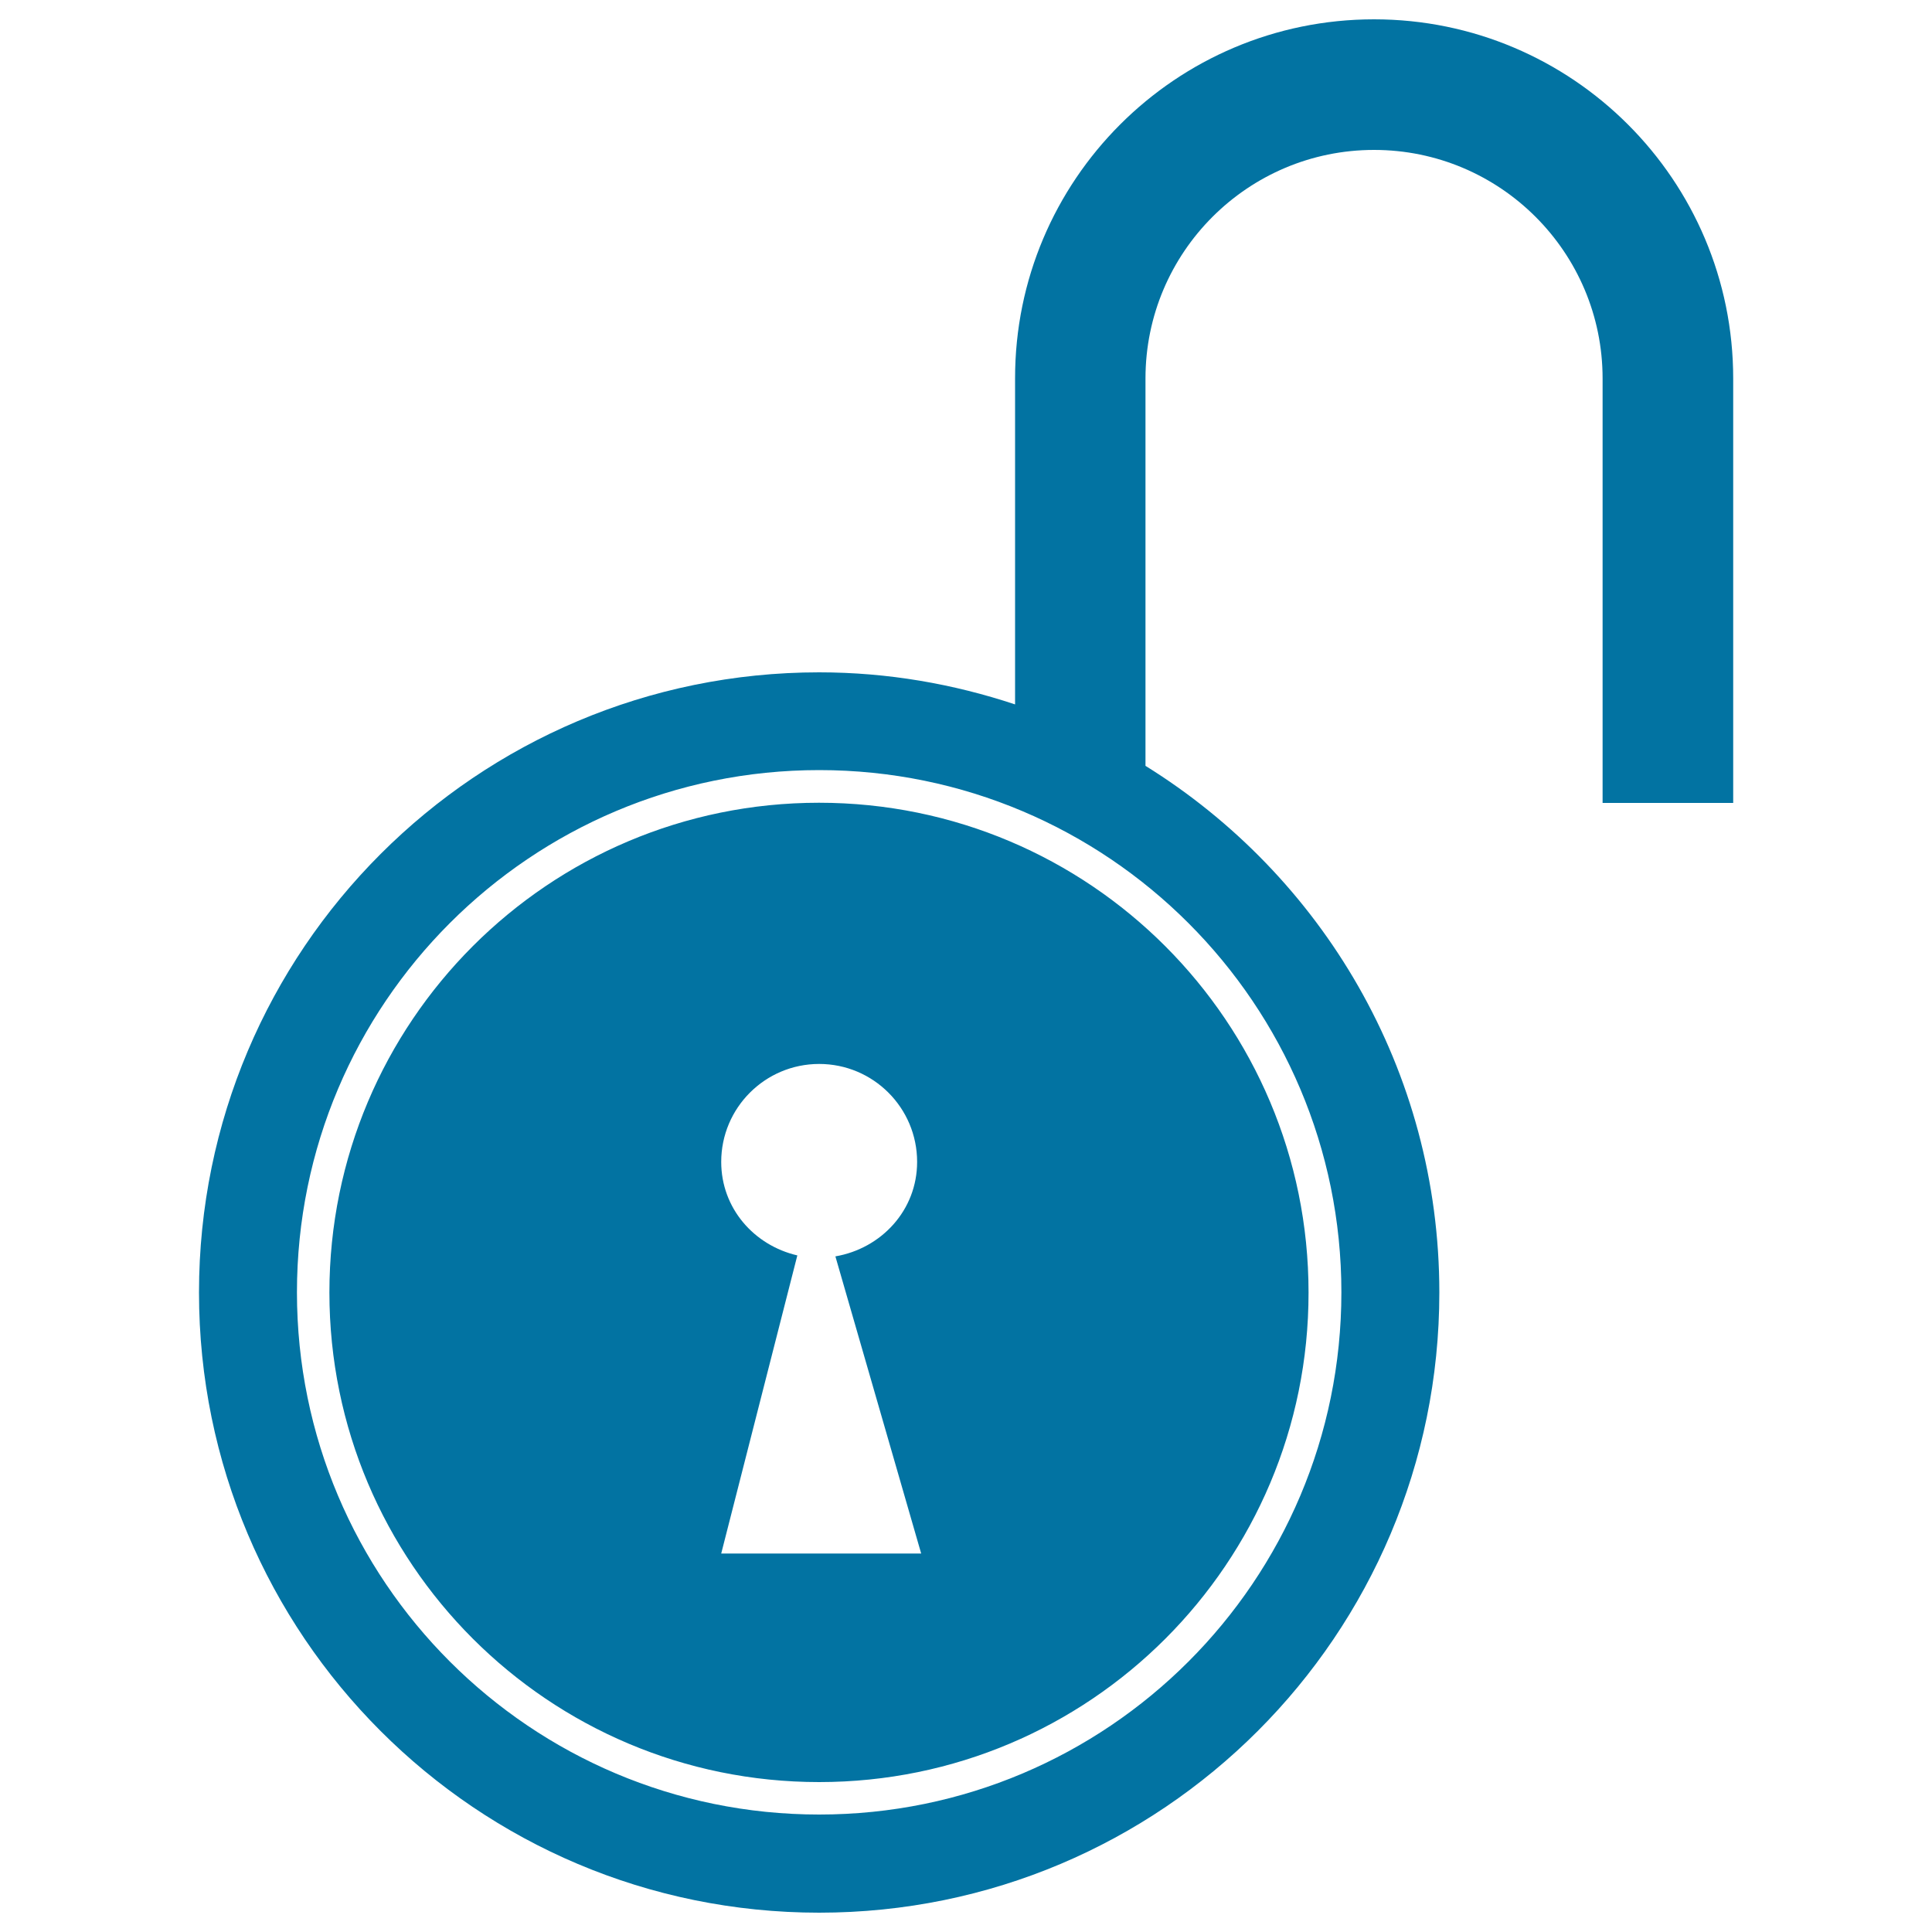 <svg xmlns="http://www.w3.org/2000/svg" viewBox="0 0 1000 1000" style="fill:#0273a2">
<title>Unlocked SVG icon</title>
<g><path d="M829.5,415.5V195.9c0-65.3-53-118.3-118.3-118.3s-118.3,53-118.3,118.3v200.5C684.1,453,745,553.7,745,669c0,177.3-143.7,321-321,321c-177.3,0-321-143.7-321-321c0-177.3,143.7-321,321-321c35.5,0,69.5,6,101.4,16.6V195.9C525.3,93.2,608.6,10,711.2,10c102.6,0,185.9,83.2,185.9,185.9v219.7H829.5z M424,398.6c-149.3,0-270.3,121-270.3,270.3c0,149.3,121,270.3,270.3,270.3s270.3-121,270.3-270.3C694.3,519.7,573.3,398.6,424,398.6z M424,922.4C284,922.4,170.5,809,170.5,669c0-140,113.4-253.5,253.4-253.5c140,0,253.4,113.4,253.4,253.5C677.4,809,564,922.4,424,922.4z M474.7,601.4c0-28-22.7-50.7-50.7-50.7c-28,0-50.7,22.7-50.7,50.7c0,24,17,43.2,39.4,48.4l-39.4,154.3h103.5l-44.4-153.8C456.2,646.2,474.7,626.4,474.7,601.4L474.7,601.4z"/></g>
</svg>